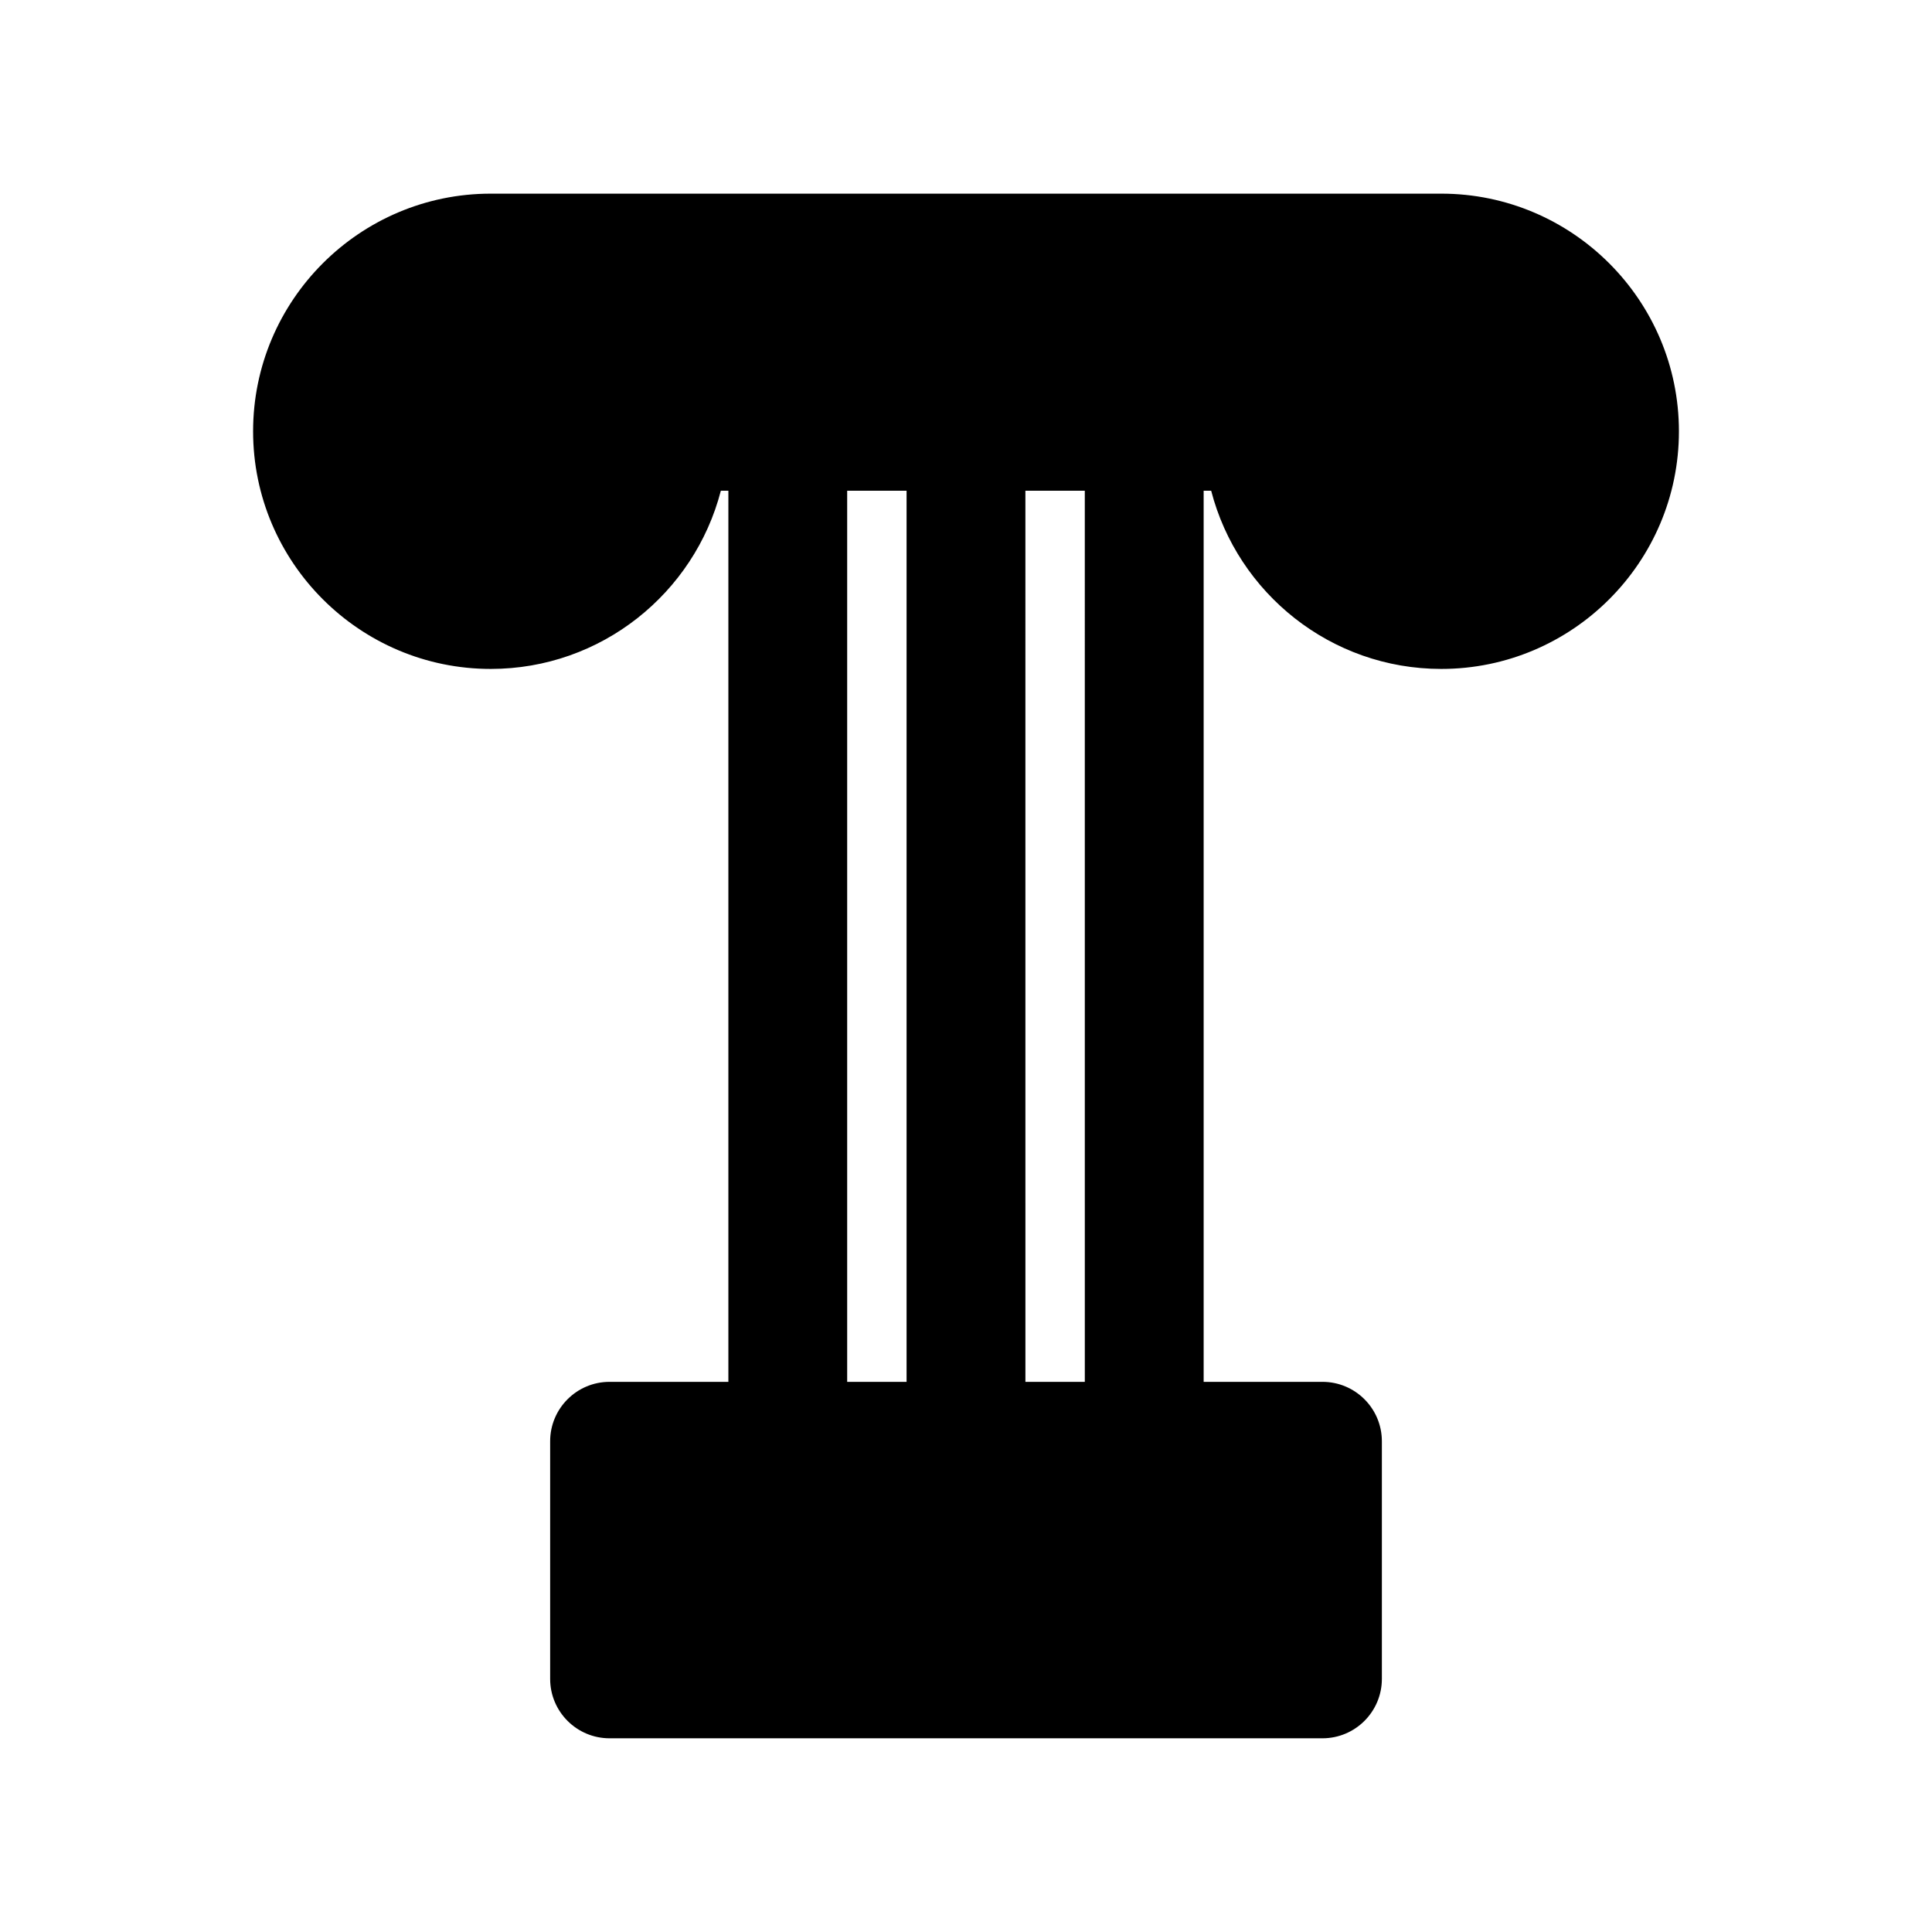 <?xml version="1.0" encoding="UTF-8"?>
<!-- Uploaded to: ICON Repo, www.iconrepo.com, Generator: ICON Repo Mixer Tools -->
<svg fill="#000000" width="800px" height="800px" version="1.1" viewBox="144 144 512 512" xmlns="http://www.w3.org/2000/svg">
 <path d="m525.95 195.32h-251.9c-34.723 0-62.977 28.254-62.977 62.977 0 34.723 28.254 62.977 62.977 62.977 29.293 0 53.969-20.098 60.984-47.23h1.992v236.16h-31.488c-8.691 0-15.742 7.055-15.742 15.742v62.977c0 8.691 7.055 15.742 15.742 15.742h188.93c8.691 0 15.742-7.055 15.742-15.742v-62.977c0-8.691-7.055-15.742-15.742-15.742h-31.488v-236.16h1.992c7.016 27.137 31.691 47.23 60.984 47.23 34.723 0 62.977-28.254 62.977-62.977-0.004-34.723-28.254-62.977-62.98-62.977zm-157.44 78.723h15.742v236.16h-15.742zm62.977 236.16h-15.742l-0.004-236.16h15.742z"/>
</svg>